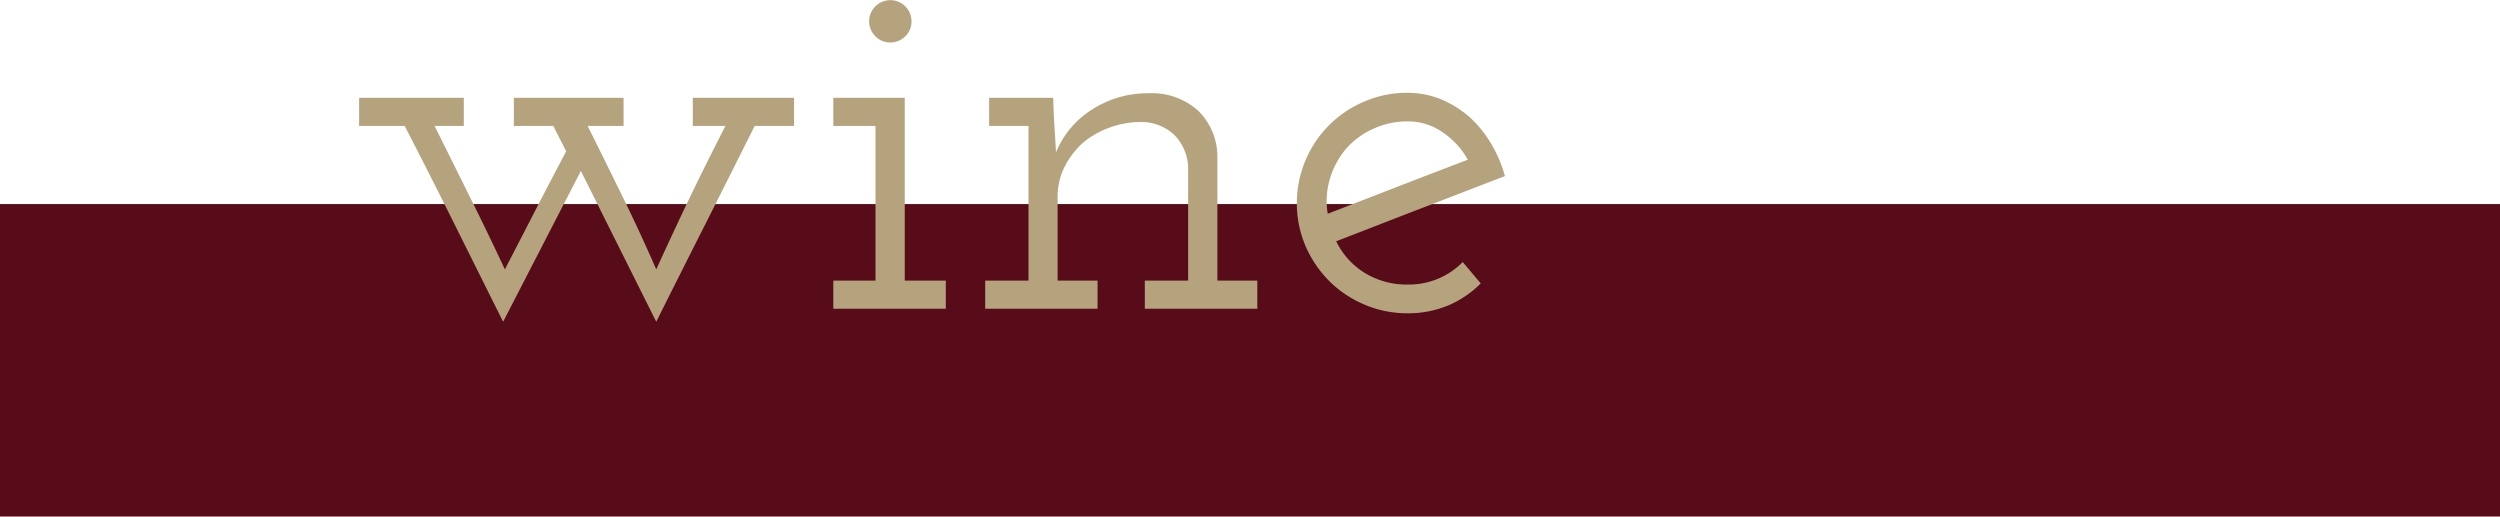 <svg id="pasta" xmlns="http://www.w3.org/2000/svg" width="160" height="33.06" viewBox="0 0 160 33.06">
  <defs>
    <style>
      .cls-1 {
        fill: #580b18;
      }

      .cls-2 {
        fill: #b5a37d;
        fill-rule: evenodd;
      }
    </style>
  </defs>
  <rect id="長方形_30" data-name="長方形 30" class="cls-1" y="13.06" width="160" height="20"/>
  <path id="wine" class="cls-2" d="M321.2,1033.53c-1.056-2.11-2.1-4.21-3.132-6.28s-2.088-4.16-3.168-6.25h-2.916v-1.8h6.7v1.8h-1.872q1.152,2.31,2.358,4.74t2.142,4.44c0.744-1.44,1.422-2.75,2.034-3.94s1.242-2.39,1.89-3.62l-0.828-1.62h-2.52v-1.8h7.02v1.8h-2.3q1.152,2.31,2.268,4.59t2.124,4.59q1.044-2.295,2.142-4.59,1.1-2.28,2.286-4.59h-2.088v-1.8h6.48v1.8H337.3q-1.584,3.165-3.15,6.27-1.566,3.09-3.15,6.26l-4.824-9.65Zm21.132-.83v-1.8h2.7V1021h-2.7v-1.8h4.572v11.7h2.628v1.8h-7.2Zm4.59-17.42a1.355,1.355,0,1,1,.414-0.97A1.31,1.31,0,0,1,346.926,1015.28Zm5.13,17.42v-1.8h2.772V1021h-2.52v-1.8h4.1l0.036,1.05c0.024,0.45.048,0.86,0.072,1.22s0.048,0.77.072,1.22a5.879,5.879,0,0,1,2.322-2.75,6.538,6.538,0,0,1,3.582-1.03,4.431,4.431,0,0,1,3.2,1.12,4.123,4.123,0,0,1,1.224,2.92v7.95h2.556v1.8h-7.2v-1.8h2.772v-7.31a3.141,3.141,0,0,0-.81-1.94,3.039,3.039,0,0,0-2.214-.9,5.759,5.759,0,0,0-2.016.36,5.528,5.528,0,0,0-1.692.97,5.194,5.194,0,0,0-1.17,1.53,4.187,4.187,0,0,0-.45,1.93v5.36h2.556v1.8h-7.2Zm24.714-11.46a4.965,4.965,0,0,0-1.746,1.38,5.309,5.309,0,0,0-.936,1.87,4.909,4.909,0,0,0-.108,2.13c1.488-.58,2.976-1.15,4.464-1.73s2.988-1.15,4.5-1.73a5.128,5.128,0,0,0-1.62-1.76,3.865,3.865,0,0,0-2.232-.69A5.17,5.17,0,0,0,376.77,1021.24Zm4.914,11.25a6.675,6.675,0,0,1-2.592.5,6.97,6.97,0,0,1-2.772-.56,7.1,7.1,0,0,1-2.232-1.49,7.307,7.307,0,0,1-1.53-2.25,7.031,7.031,0,0,1,0-5.49,7.01,7.01,0,0,1,3.762-3.76,6.8,6.8,0,0,1,2.772-.56,5.648,5.648,0,0,1,2.124.41,6.719,6.719,0,0,1,1.836,1.14,7.239,7.239,0,0,1,1.35,1.65,8.465,8.465,0,0,1,.918,2.13c-1.8.69-3.6,1.39-5.4,2.08s-3.6,1.4-5.4,2.09a4.876,4.876,0,0,0,1.818,2.02,5.106,5.106,0,0,0,2.754.75,4.824,4.824,0,0,0,3.528-1.44l1.152,1.37A6.613,6.613,0,0,1,381.684,1032.49Z" transform="translate(-289 -1012.94)"/>
</svg>

